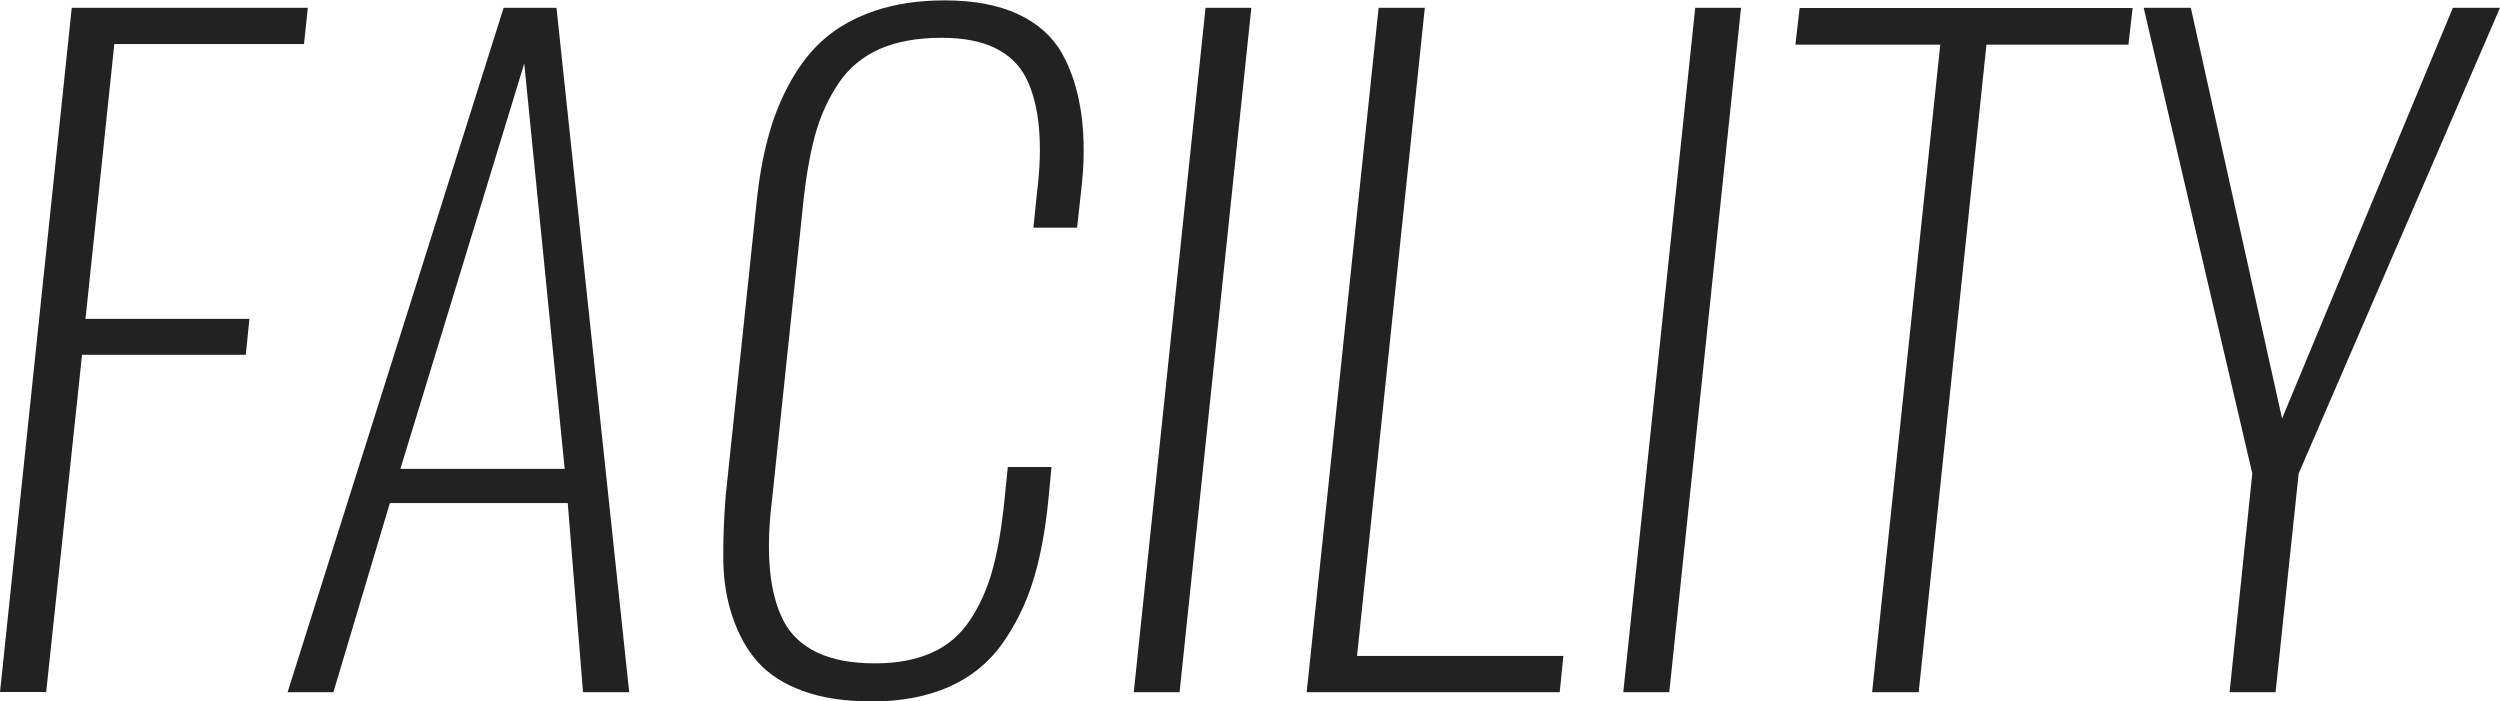 <?xml version="1.0" encoding="UTF-8"?>
<svg xmlns="http://www.w3.org/2000/svg" id="_レイヤー_2" data-name="レイヤー_2" viewBox="0 0 131 36.75">
  <defs>
    <style>
      .cls-1 {
        fill: #222;
      }
    </style>
  </defs>
  <g id="_レイヤー_3" data-name="レイヤー_3">
    <g>
      <path class="cls-1" d="M0,36.27L3.76.41h12.37l-.2,1.9H5.99l-1.51,14.4h8.59l-.19,1.88H4.3l-1.88,17.67H0Z"></path>
      <path class="cls-1" d="M15.07,36.27L26.39.41h2.77l3.81,35.86h-2.42l-.8-9.91h-9.32l-2.96,9.91h-2.38ZM20.98,24.57h8.61l-2.12-21.24-6.49,21.24Z"></path>
      <path class="cls-1" d="M45.63,36.75c-1.38,0-2.58-.18-3.58-.55-1-.37-1.78-.88-2.35-1.52s-1-1.43-1.31-2.34c-.31-.91-.47-1.9-.49-2.97-.01-1.07.03-2.22.13-3.43l1.6-15.2c.13-1.3.33-2.47.61-3.5.27-1.04.66-2.02,1.17-2.94s1.11-1.69,1.83-2.3c.71-.61,1.6-1.1,2.65-1.45,1.05-.35,2.26-.53,3.61-.53,1.53,0,2.81.24,3.84.72,1.03.48,1.8,1.16,2.3,2.04.5.88.84,1.94,1.02,3.18.17,1.24.17,2.62-.02,4.15l-.2,1.82h-2.29l.19-1.84c.16-1.27.19-2.4.1-3.41-.09-1-.31-1.85-.65-2.55-.34-.7-.88-1.23-1.62-1.6-.74-.37-1.69-.55-2.84-.55-1.27,0-2.35.2-3.24.59-.89.4-1.61.99-2.14,1.78-.53.79-.94,1.67-1.21,2.63-.27.96-.48,2.12-.63,3.47l-1.67,15.88c-.16,1.33-.19,2.51-.09,3.56.1,1.05.34,1.93.71,2.65.38.72.96,1.27,1.76,1.65s1.81.57,3.04.57c1.15,0,2.14-.19,2.97-.56s1.49-.94,1.99-1.69c.5-.75.88-1.59,1.15-2.52.27-.93.47-2.05.62-3.36l.22-2.16h2.29l-.17,1.77c-.16,1.61-.43,3.03-.81,4.24-.38,1.21-.93,2.31-1.63,3.29-.71.98-1.63,1.72-2.78,2.23-1.15.5-2.51.76-4.08.76Z"></path>
      <path class="cls-1" d="M59.41,36.27L63.17.41h2.4l-3.76,35.86h-2.4Z"></path>
      <path class="cls-1" d="M68.47,36.27L72.24.41h2.42l-3.55,33.96h10.81l-.19,1.9h-13.26Z"></path>
      <path class="cls-1" d="M85.06,36.27L88.83.41h2.4l-3.76,35.86h-2.4Z"></path>
      <path class="cls-1" d="M98.1,36.27l3.57-33.93h-7.59l.22-1.92h17.45l-.22,1.92h-7.44l-3.55,33.93h-2.44Z"></path>
      <path class="cls-1" d="M116.83,36.27l1.19-11.46L112.33.41h2.47l4.78,21.52L128.53.41h2.47l-10.55,24.4-1.21,11.46h-2.4Z"></path>
    </g>
  </g>
</svg>
